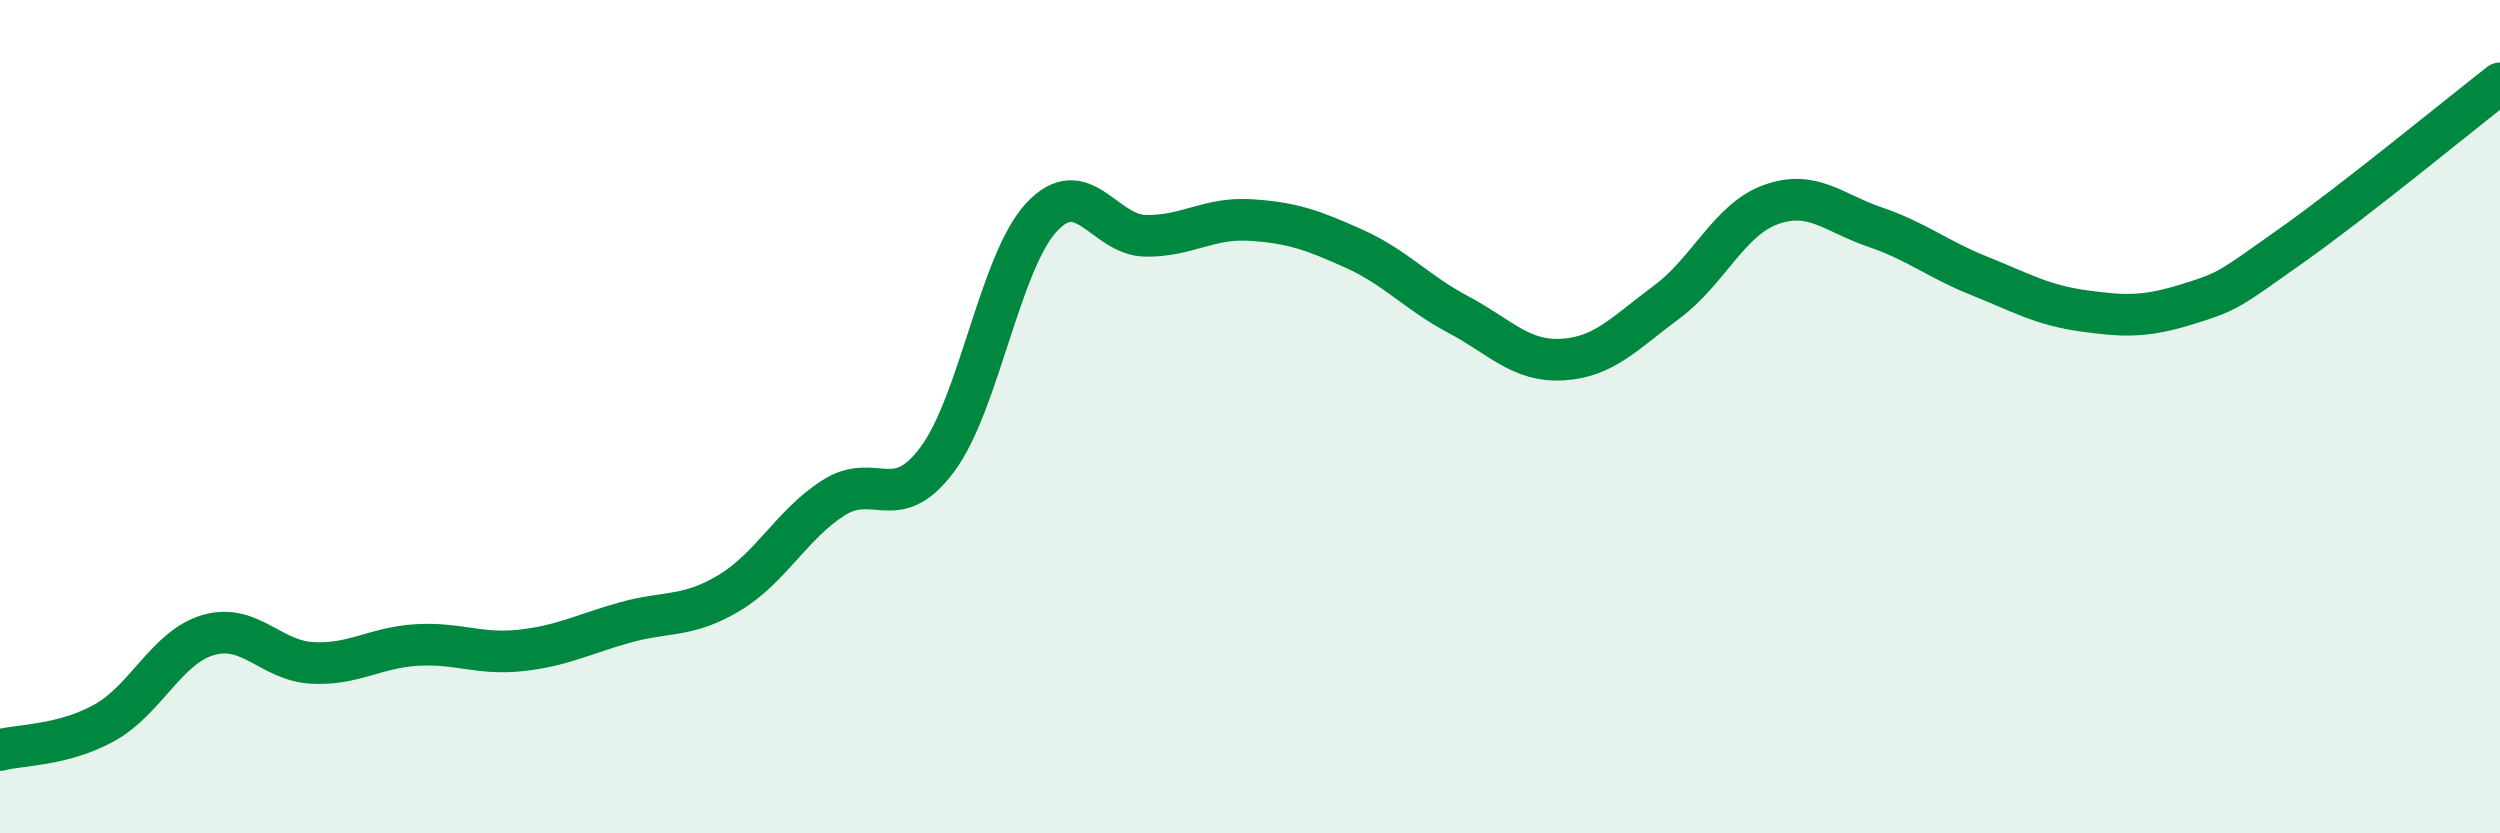 
    <svg width="60" height="20" viewBox="0 0 60 20" xmlns="http://www.w3.org/2000/svg">
      <path
        d="M 0,18 C 0.5,17.87 1.5,17.9 2.5,17.35 C 3.5,16.8 4,15.53 5,15.24 C 6,14.95 6.5,15.86 7.5,15.91 C 8.5,15.96 9,15.54 10,15.48 C 11,15.42 11.5,15.72 12.5,15.61 C 13.5,15.5 14,15.22 15,14.94 C 16,14.66 16.5,14.83 17.5,14.23 C 18.5,13.63 19,12.59 20,11.95 C 21,11.31 21.5,12.37 22.5,11.02 C 23.5,9.67 24,6.28 25,5.21 C 26,4.14 26.5,5.65 27.5,5.66 C 28.5,5.67 29,5.22 30,5.28 C 31,5.34 31.5,5.52 32.5,5.97 C 33.5,6.42 34,7.02 35,7.55 C 36,8.08 36.5,8.69 37.5,8.63 C 38.5,8.57 39,7.99 40,7.25 C 41,6.51 41.5,5.27 42.5,4.91 C 43.5,4.55 44,5.11 45,5.45 C 46,5.79 46.5,6.22 47.5,6.62 C 48.5,7.02 49,7.32 50,7.46 C 51,7.6 51.5,7.61 52.5,7.3 C 53.5,6.99 53.5,6.95 55,5.89 C 56.5,4.83 59,2.78 60,2L60 20L0 20Z"
        fill="#008740"
        opacity="0.1"
        stroke-linecap="round"
        stroke-linejoin="round"
      />
      <path
        d="M 0,18 C 0.5,17.87 1.5,17.9 2.5,17.35 C 3.5,16.8 4,15.53 5,15.24 C 6,14.95 6.5,15.86 7.5,15.91 C 8.5,15.96 9,15.54 10,15.48 C 11,15.42 11.5,15.72 12.5,15.61 C 13.5,15.5 14,15.22 15,14.94 C 16,14.66 16.5,14.83 17.5,14.23 C 18.5,13.63 19,12.59 20,11.95 C 21,11.31 21.5,12.37 22.5,11.02 C 23.5,9.67 24,6.28 25,5.21 C 26,4.14 26.5,5.65 27.5,5.66 C 28.5,5.67 29,5.22 30,5.28 C 31,5.34 31.5,5.52 32.5,5.97 C 33.5,6.42 34,7.02 35,7.55 C 36,8.08 36.5,8.69 37.5,8.63 C 38.5,8.57 39,7.99 40,7.25 C 41,6.51 41.5,5.27 42.5,4.91 C 43.5,4.55 44,5.11 45,5.45 C 46,5.79 46.5,6.22 47.5,6.62 C 48.5,7.02 49,7.32 50,7.46 C 51,7.6 51.5,7.61 52.5,7.3 C 53.5,6.99 53.5,6.95 55,5.89 C 56.5,4.83 59,2.78 60,2"
        stroke="#008740"
        stroke-width="1"
        fill="none"
        stroke-linecap="round"
        stroke-linejoin="round"
      />
    </svg>
  
